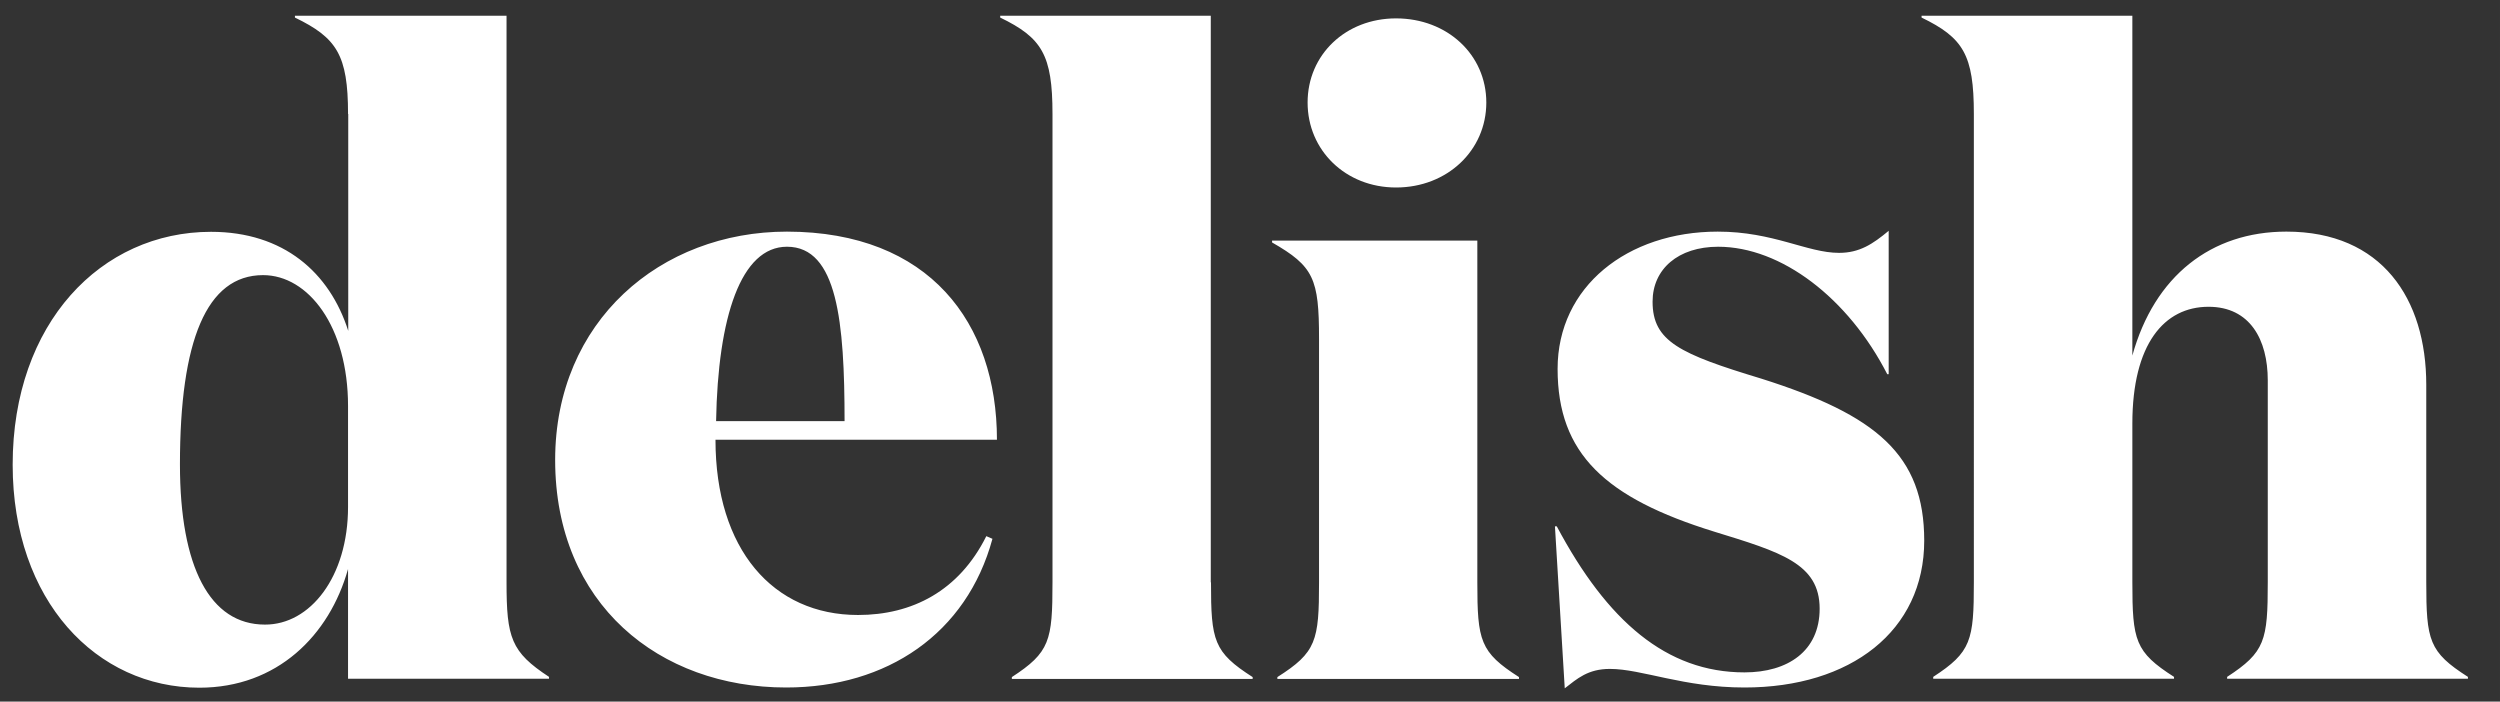 <svg viewBox="0 0 1224 343.5" version="1.1" height="121.179mm" width="431.8mm" xmlns="http://www.w3.org/2000/svg" id="Layer_1">
  
  <rect x="0" y="0" width="1224" height="343.5" fill="#333333" stroke="none"/>
  
  <defs>
    <style>
      .st0 {
        fill: #fff;
      }
    </style>
  </defs>
  <path d="M170.4,55.8c0-29-5.6-37.3-26-47.2v-.9h103.6v277.3c0,27.3,2.2,34.2,20.8,46.4v.9h-98.4v-53.7c-9.1,32.5-34.7,58.1-72.8,58.1-50.3,0-91.4-42.5-91.4-109.2,0-69.3,43.3-114,97.1-114,35.5,0,58.1,19.9,67.2,48.5V55.8h-.1ZM170.4,248.2v-49.4c0-39-19.5-64.1-41.6-64.1-27.7,0-40.7,32.1-40.7,92.7,0,50.3,14.7,78.4,41.6,78.4,22.1.1,40.7-23.3,40.7-57.6h0ZM488.1,215.3h-137.8c0,53.7,28.2,85.8,69.8,85.8,26.4,0,49.4-11.7,62.8-38.6l3,1.3c-12.6,46.4-51.6,72.8-101,72.8-62,0-113.1-40.7-113.1-111.4,0-68,51.6-111.8,113.5-111.8,69.8.1,102.8,44.7,102.8,101.9h0ZM413.5,206.2c0-48.5-3.5-85.4-28.2-85.4-22.5,0-33.8,34.2-34.7,85.4h62.9ZM592.9,285.1c0,28.6,1.3,34.2,20.4,46.4v.9h-117.9v-.9c18.6-12.1,19.9-17.8,19.9-46.4V55.8c0-29-5.2-37.3-25.6-47.2v-.9h103.1v277.4h.1ZM723.3,285.1c0,28.6,1.3,34.2,20.4,46.4v.9h-118.3v-.9c19.1-12.1,20.4-17.8,20.4-46.4v-119.2c0-29.5-2.6-35.5-23-47.2v-.9h100.5v167.3h0ZM683.5,9c25.1,0,44.2,17.8,44.2,41.2s-19.1,41.6-44.2,41.6c-24.7,0-43.3-18.2-43.3-41.6s18.6-41.2,43.3-41.2ZM809.1,147.7c0,19.5,13.4,25.6,53.3,37.7,56.3,17.8,79.7,37.3,79.7,79.3,0,44.2-36,71.9-88,71.9-29.9,0-50.3-9.1-65.9-9.1-10.8,0-16,4.8-22.1,9.5l-4.8-79.3h.9c24.7,46.4,53.7,71.5,91.9,71.5,21.2,0,36.8-10.4,36.8-31.2,0-22.1-19.1-27.7-51.6-37.7-53.3-16.5-76.7-38.1-76.7-79.7,0-40.3,34.2-67.2,78.4-67.2,27.3,0,43.8,10.4,59.4,10.4,10,0,16.5-4.3,24.3-10.8v70.2h-.7c-19.1-37.3-52-62.4-82.8-62.4-19.5,0-32.1,10.9-32.1,26.9h0ZM1044,7.7v166.4c10.8-39,38.6-60.7,75.4-60.7,46.8,0,68.5,32.9,68.5,75v96.6c0,28.6,1.3,34.2,20.4,46.4v.9h-117.9v-.9c18.6-12.1,19.9-17.8,19.9-46.4v-98.8c0-19.9-8.7-36-29-36-21.7,0-37.3,18.2-37.3,57.2v77.6c0,28.6,1.3,34.2,20.4,46.4v.9h-117.9v-.9c18.6-12.1,19.9-17.8,19.9-46.4V55.8c0-29-5.2-37.3-25.6-47.2v-.9s103.2,0,103.2,0Z" class="st0"></path>
</svg>